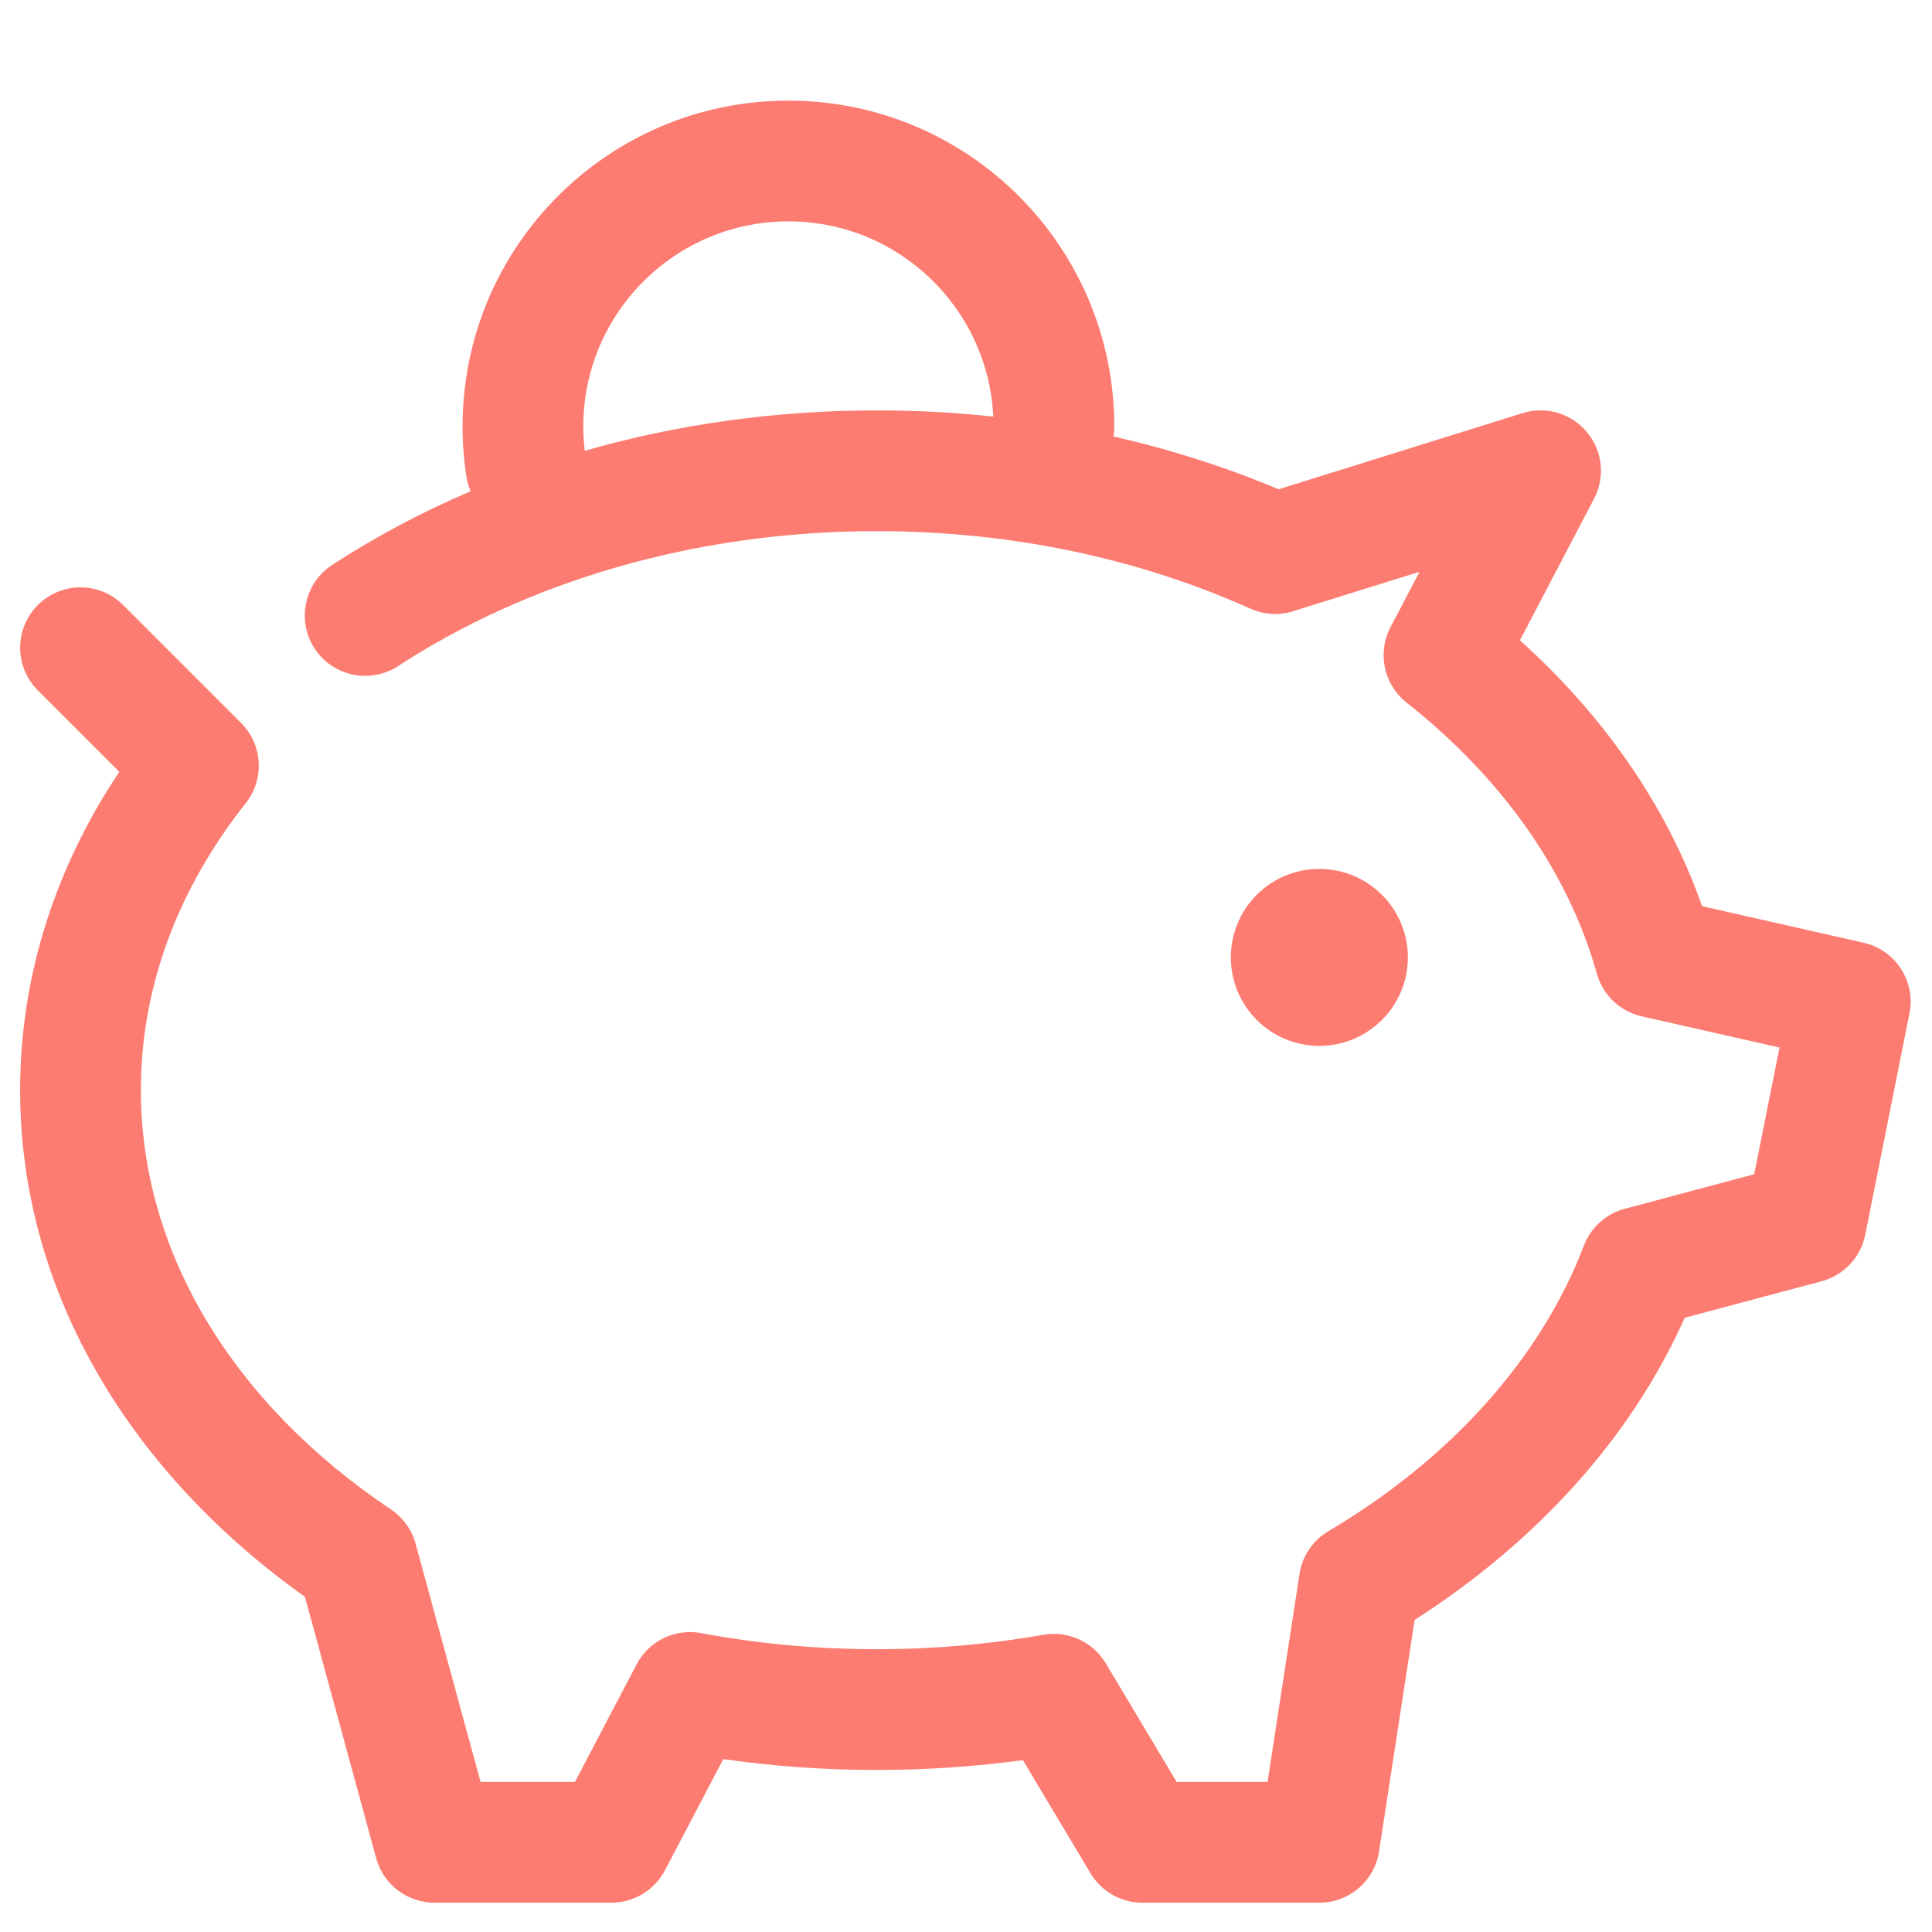 <svg width="24" height="24" viewBox="0 0 24 24" fill="none" xmlns="http://www.w3.org/2000/svg">
<g id="Payment type=10_Reserve">
<path id="Union" fill-rule="evenodd" clip-rule="evenodd" d="M7.246 5.298C7.246 3.891 8.387 2.75 9.794 2.75C11.16 2.75 12.274 3.825 12.339 5.175C11.866 5.124 11.383 5.098 10.893 5.098C9.622 5.098 8.399 5.274 7.264 5.6C7.252 5.501 7.246 5.4 7.246 5.298ZM5.847 6.102C5.822 6.044 5.803 5.982 5.793 5.917C5.762 5.715 5.746 5.508 5.746 5.298C5.746 3.062 7.558 1.25 9.794 1.25C12.029 1.25 13.842 3.062 13.842 5.298C13.842 5.34 13.838 5.382 13.831 5.422C14.548 5.585 15.235 5.805 15.883 6.078L18.914 5.132C19.204 5.041 19.519 5.134 19.713 5.367C19.908 5.6 19.943 5.927 19.802 6.195L18.881 7.954C19.913 8.882 20.703 10.003 21.144 11.257L23.151 11.711C23.547 11.801 23.8 12.191 23.72 12.59L23.171 15.338C23.115 15.618 22.905 15.842 22.629 15.916L20.928 16.37C20.256 17.877 19.071 19.165 17.573 20.123L17.131 23C17.075 23.366 16.76 23.636 16.389 23.636H14.191C13.927 23.636 13.682 23.497 13.547 23.271L12.707 21.865C12.117 21.945 11.511 21.987 10.893 21.987C10.242 21.987 9.604 21.941 8.985 21.852L8.26 23.234C8.13 23.481 7.874 23.636 7.595 23.636H5.397C5.059 23.636 4.762 23.41 4.673 23.083L3.788 19.836C1.656 18.32 0.25 16.088 0.25 13.542C0.25 12.104 0.701 10.758 1.482 9.588L0.47 8.576C0.177 8.283 0.177 7.809 0.47 7.516C0.763 7.223 1.237 7.223 1.53 7.516L2.995 8.981C3.264 9.25 3.289 9.678 3.053 9.977C2.216 11.033 1.75 12.253 1.75 13.542C1.75 15.568 2.907 17.445 4.857 18.751C5.007 18.852 5.115 19.003 5.163 19.177L5.97 22.136H7.142L7.908 20.676C8.061 20.384 8.386 20.226 8.71 20.287C9.409 20.418 10.14 20.487 10.893 20.487C11.605 20.487 12.297 20.425 12.961 20.308C13.268 20.254 13.576 20.394 13.736 20.662L14.617 22.136H15.746L16.143 19.552C16.177 19.33 16.309 19.135 16.502 19.021C18.03 18.115 19.142 16.869 19.676 15.473C19.762 15.248 19.951 15.078 20.183 15.016L21.791 14.587L22.106 13.013L20.393 12.625C20.125 12.564 19.911 12.361 19.837 12.096C19.481 10.828 18.658 9.663 17.473 8.728C17.19 8.505 17.106 8.111 17.273 7.792L17.634 7.103L16.063 7.593C15.888 7.648 15.699 7.636 15.532 7.561C14.176 6.951 12.592 6.598 10.893 6.598C8.61 6.598 6.537 7.236 4.946 8.274C4.6 8.5 4.135 8.403 3.908 8.056C3.682 7.709 3.78 7.244 4.126 7.018C4.66 6.67 5.236 6.363 5.847 6.102ZM17.489 11.893C17.489 12.5 16.997 12.992 16.389 12.992C15.782 12.992 15.29 12.5 15.29 11.893C15.29 11.286 15.782 10.794 16.389 10.794C16.997 10.794 17.489 11.286 17.489 11.893Z" fill="#FC7C71"/>
</g>
</svg>
